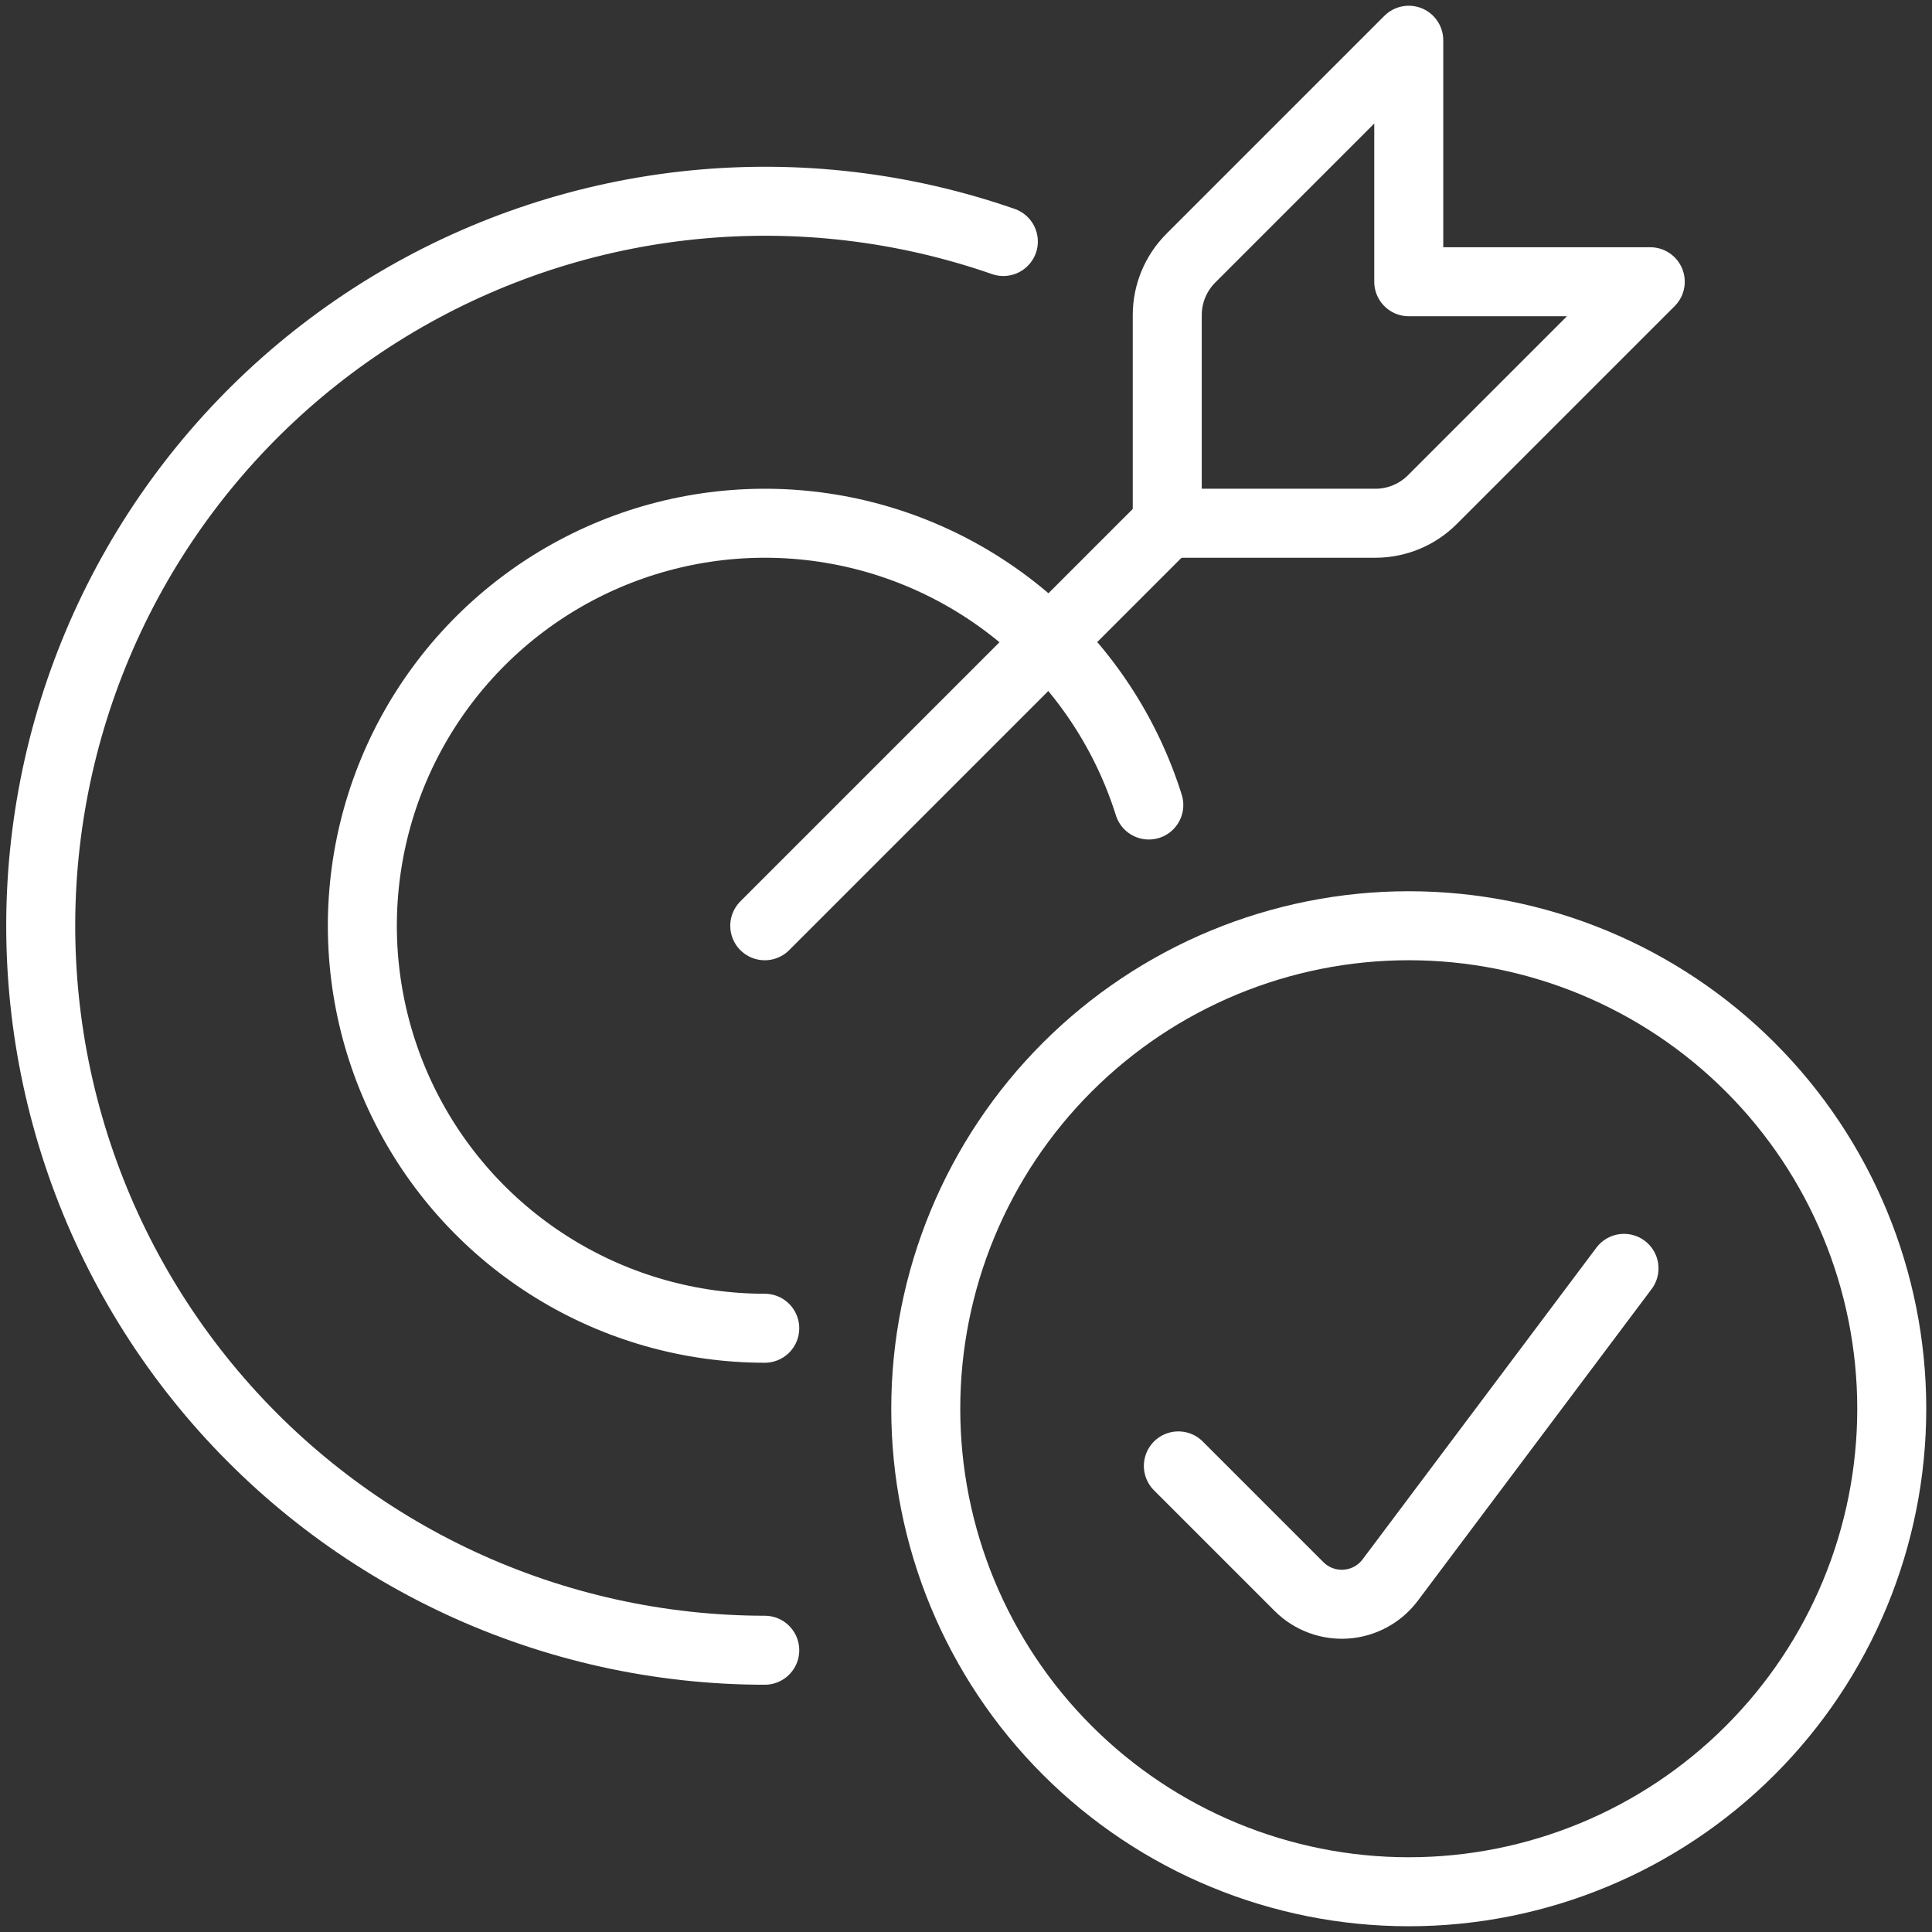 <svg fill="none" height="112" viewBox="0 0 112 112" width="112" xmlns="http://www.w3.org/2000/svg" xmlns:xlink="http://www.w3.org/1999/xlink"><rect x="0" y="0" width="112" height="112" fill="#333333" stroke="none"/><clipPath id="clip0_87_240"><path d="M0 0H112V112H0Z"/></clipPath><g clip-path="url(#clip0_87_240)" stroke="#ffffff" stroke-linecap="round" stroke-linejoin="round" stroke-width="4"><path d="M44.334 53.667 67.667 30.333"/><path d="M69.034 14.966C68.159 15.841 67.667 17.028 67.667 18.265V30.333H79.735C80.973 30.333 82.159 29.841 83.034 28.966L95.667 16.333H81.667V2.333L69.034 14.966Z"/><path d="M44.333 77C40.021 76.999 35.793 75.803 32.12 73.544 28.446 71.286 25.47 68.054 23.522 64.206 21.574 60.359 20.73 56.047 21.085 51.749 21.439 47.452 22.977 43.336 25.529 39.86 28.081 36.384 31.546 33.682 35.54 32.056 39.534 30.43 43.9 29.942 48.154 30.647 52.409 31.352 56.384 33.223 59.64 36.05 62.896 38.878 65.304 42.553 66.598 46.667"/><path d="M44.333 95.666C38.226 95.662 32.194 94.327 26.656 91.753 21.119 89.178 16.209 85.427 12.269 80.761 8.33 76.095 5.455 70.626 3.846 64.736 2.236 58.845 1.931 52.674 2.951 46.653 3.97 40.632 6.291 34.906 9.75 29.873 13.21 24.841 17.725 20.624 22.982 17.515 28.238 14.407 34.109 12.482 40.185 11.875 46.262 11.268 52.398 11.993 58.165 14"/><path d="M53.667 81.666C53.667 89.093 56.617 96.215 61.868 101.465 67.119 106.717 74.241 109.667 81.667 109.667 89.093 109.667 96.215 106.717 101.466 101.465 106.717 96.215 109.667 89.093 109.667 81.666 109.667 74.24 106.717 67.118 101.466 61.867 96.215 56.617 89.093 53.666 81.667 53.666 74.241 53.666 67.119 56.617 61.868 61.867 56.617 67.118 53.667 74.24 53.667 81.666Z"/><path d="M94.145 73.528 80.588 91.602C80.287 92.002 79.903 92.334 79.463 92.573 79.022 92.813 78.536 92.956 78.035 92.992 77.535 93.027 77.033 92.956 76.563 92.781 76.093 92.607 75.666 92.333 75.311 91.98L68.311 84.98"/></g></svg>